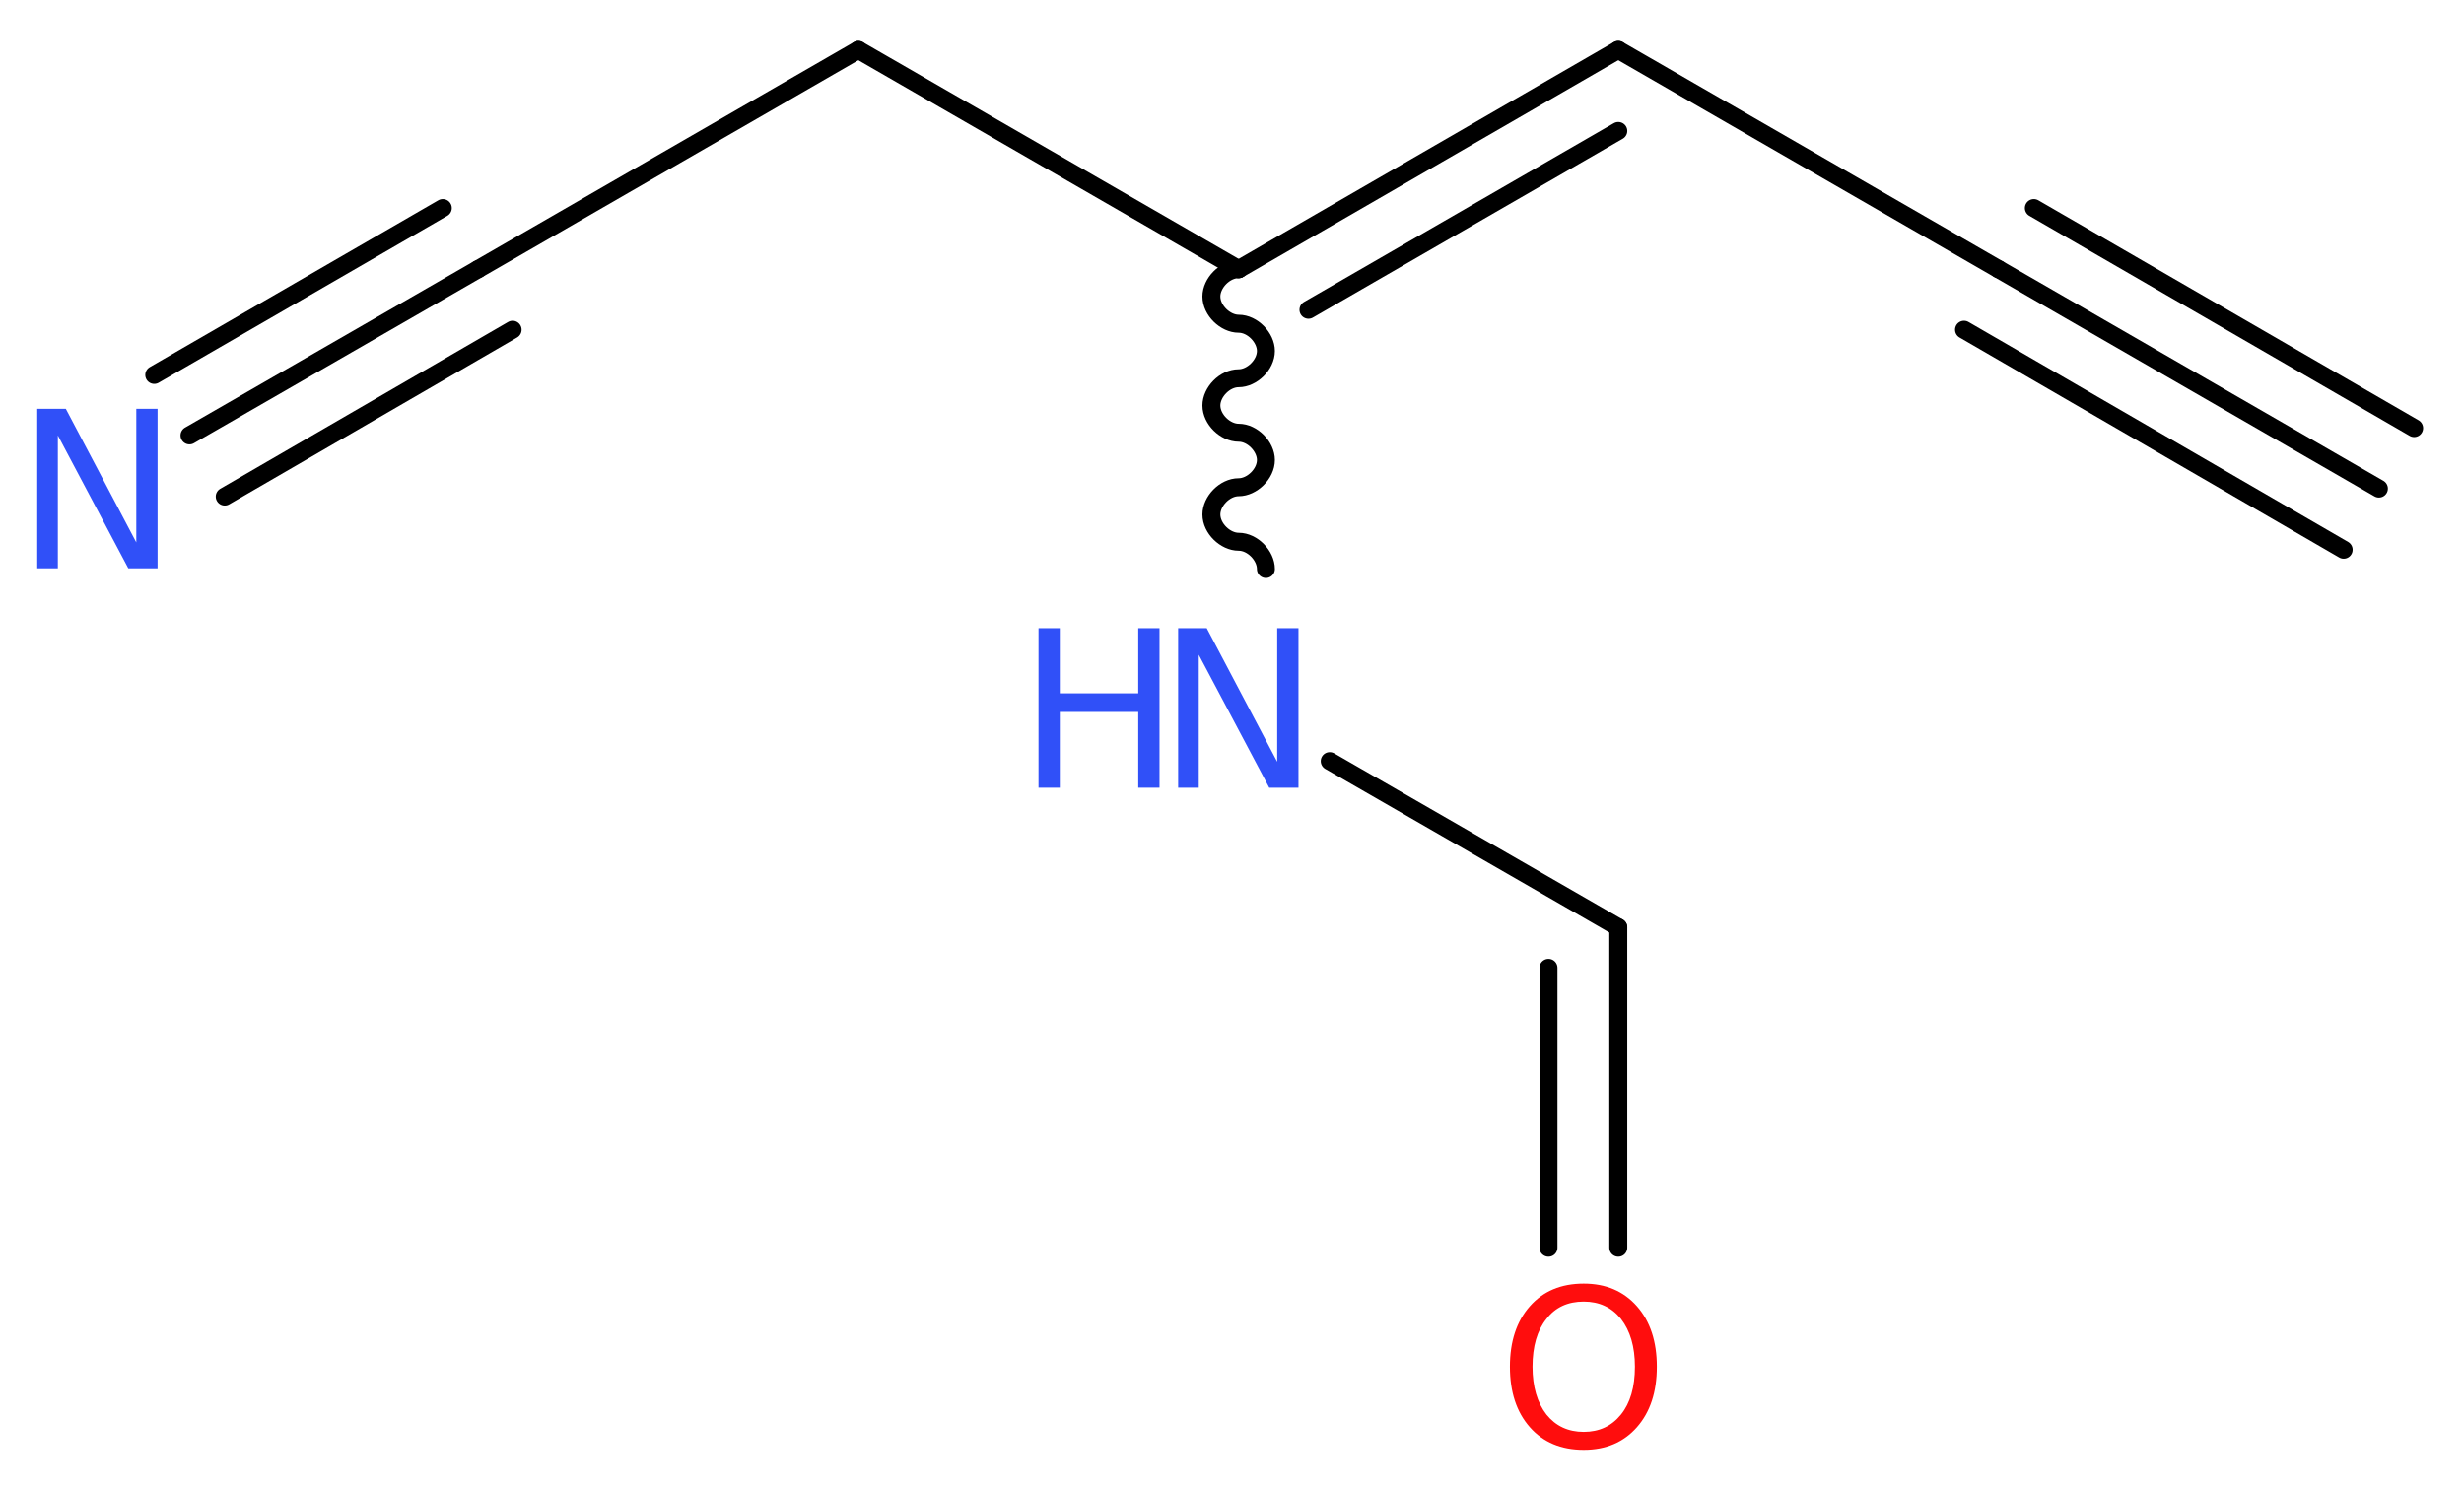 <?xml version='1.0' encoding='UTF-8'?>
<!DOCTYPE svg PUBLIC "-//W3C//DTD SVG 1.1//EN" "http://www.w3.org/Graphics/SVG/1.1/DTD/svg11.dtd">
<svg version='1.2' xmlns='http://www.w3.org/2000/svg' xmlns:xlink='http://www.w3.org/1999/xlink' width='37.06mm' height='22.36mm' viewBox='0 0 37.06 22.36'>
  <desc>Generated by the Chemistry Development Kit (http://github.com/cdk)</desc>
  <g stroke-linecap='round' stroke-linejoin='round' stroke='#000000' stroke-width='.27' fill='#3050F8'>
    <rect x='.0' y='.0' width='38.0' height='23.0' fill='#FFFFFF' stroke='none'/>
    <g id='mol1' class='mol'>
      <g id='mol1bnd1' class='bond'>
        <line x1='35.78' y1='7.35' x2='30.06' y2='4.05'/>
        <line x1='35.25' y1='8.27' x2='29.54' y2='4.96'/>
        <line x1='36.31' y1='6.44' x2='30.59' y2='3.13'/>
      </g>
      <line id='mol1bnd2' class='bond' x1='30.06' y1='4.05' x2='24.34' y2='.75'/>
      <g id='mol1bnd3' class='bond'>
        <line x1='24.34' y1='.75' x2='18.63' y2='4.05'/>
        <line x1='24.34' y1='1.97' x2='19.68' y2='4.66'/>
      </g>
      <line id='mol1bnd4' class='bond' x1='18.63' y1='4.05' x2='12.91' y2='.75'/>
      <line id='mol1bnd5' class='bond' x1='12.91' y1='.75' x2='7.19' y2='4.05'/>
      <g id='mol1bnd6' class='bond'>
        <line x1='7.19' y1='4.05' x2='2.85' y2='6.55'/>
        <line x1='7.71' y1='4.96' x2='3.38' y2='7.47'/>
        <line x1='6.66' y1='3.13' x2='2.32' y2='5.64'/>
      </g>
      <path id='mol1bnd7' class='bond' d='M18.63 4.05c-.21 .0 -.41 .21 -.41 .41c.0 .21 .21 .41 .41 .41c.21 .0 .41 .21 .41 .41c.0 .21 -.21 .41 -.41 .41c-.21 .0 -.41 .21 -.41 .41c.0 .21 .21 .41 .41 .41c.21 .0 .41 .21 .41 .41c-.0 .21 -.21 .41 -.41 .41c-.21 .0 -.41 .21 -.41 .41c.0 .21 .21 .41 .41 .41c.21 .0 .41 .21 .41 .41' fill='none' stroke='#000000' stroke-width='.27'/>
      <line id='mol1bnd8' class='bond' x1='20.0' y1='11.45' x2='24.34' y2='13.95'/>
      <g id='mol1bnd9' class='bond'>
        <line x1='24.34' y1='13.95' x2='24.34' y2='18.77'/>
        <line x1='23.29' y1='14.56' x2='23.29' y2='18.77'/>
      </g>
      <path id='mol1atm7' class='atom' d='M.56 6.15h.43l1.06 2.01v-2.01h.32v2.4h-.44l-1.06 -2.0v2.0h-.31v-2.4z' stroke='none'/>
      <g id='mol1atm8' class='atom'>
        <path d='M17.72 9.45h.43l1.06 2.01v-2.01h.32v2.4h-.44l-1.06 -2.0v2.0h-.31v-2.4z' stroke='none'/>
        <path d='M15.62 9.45h.32v.98h1.18v-.98h.32v2.4h-.32v-1.14h-1.18v1.14h-.32v-2.4z' stroke='none'/>
      </g>
      <path id='mol1atm10' class='atom' d='M23.82 19.58q-.36 .0 -.56 .26q-.21 .26 -.21 .72q.0 .45 .21 .72q.21 .26 .56 .26q.35 .0 .56 -.26q.21 -.26 .21 -.72q.0 -.45 -.21 -.72q-.21 -.26 -.56 -.26zM23.82 19.31q.5 .0 .8 .34q.3 .34 .3 .91q.0 .57 -.3 .91q-.3 .34 -.8 .34q-.51 .0 -.81 -.34q-.3 -.34 -.3 -.91q.0 -.57 .3 -.91q.3 -.34 .81 -.34z' stroke='none' fill='#FF0D0D'/>
    </g>
  </g>
</svg>
